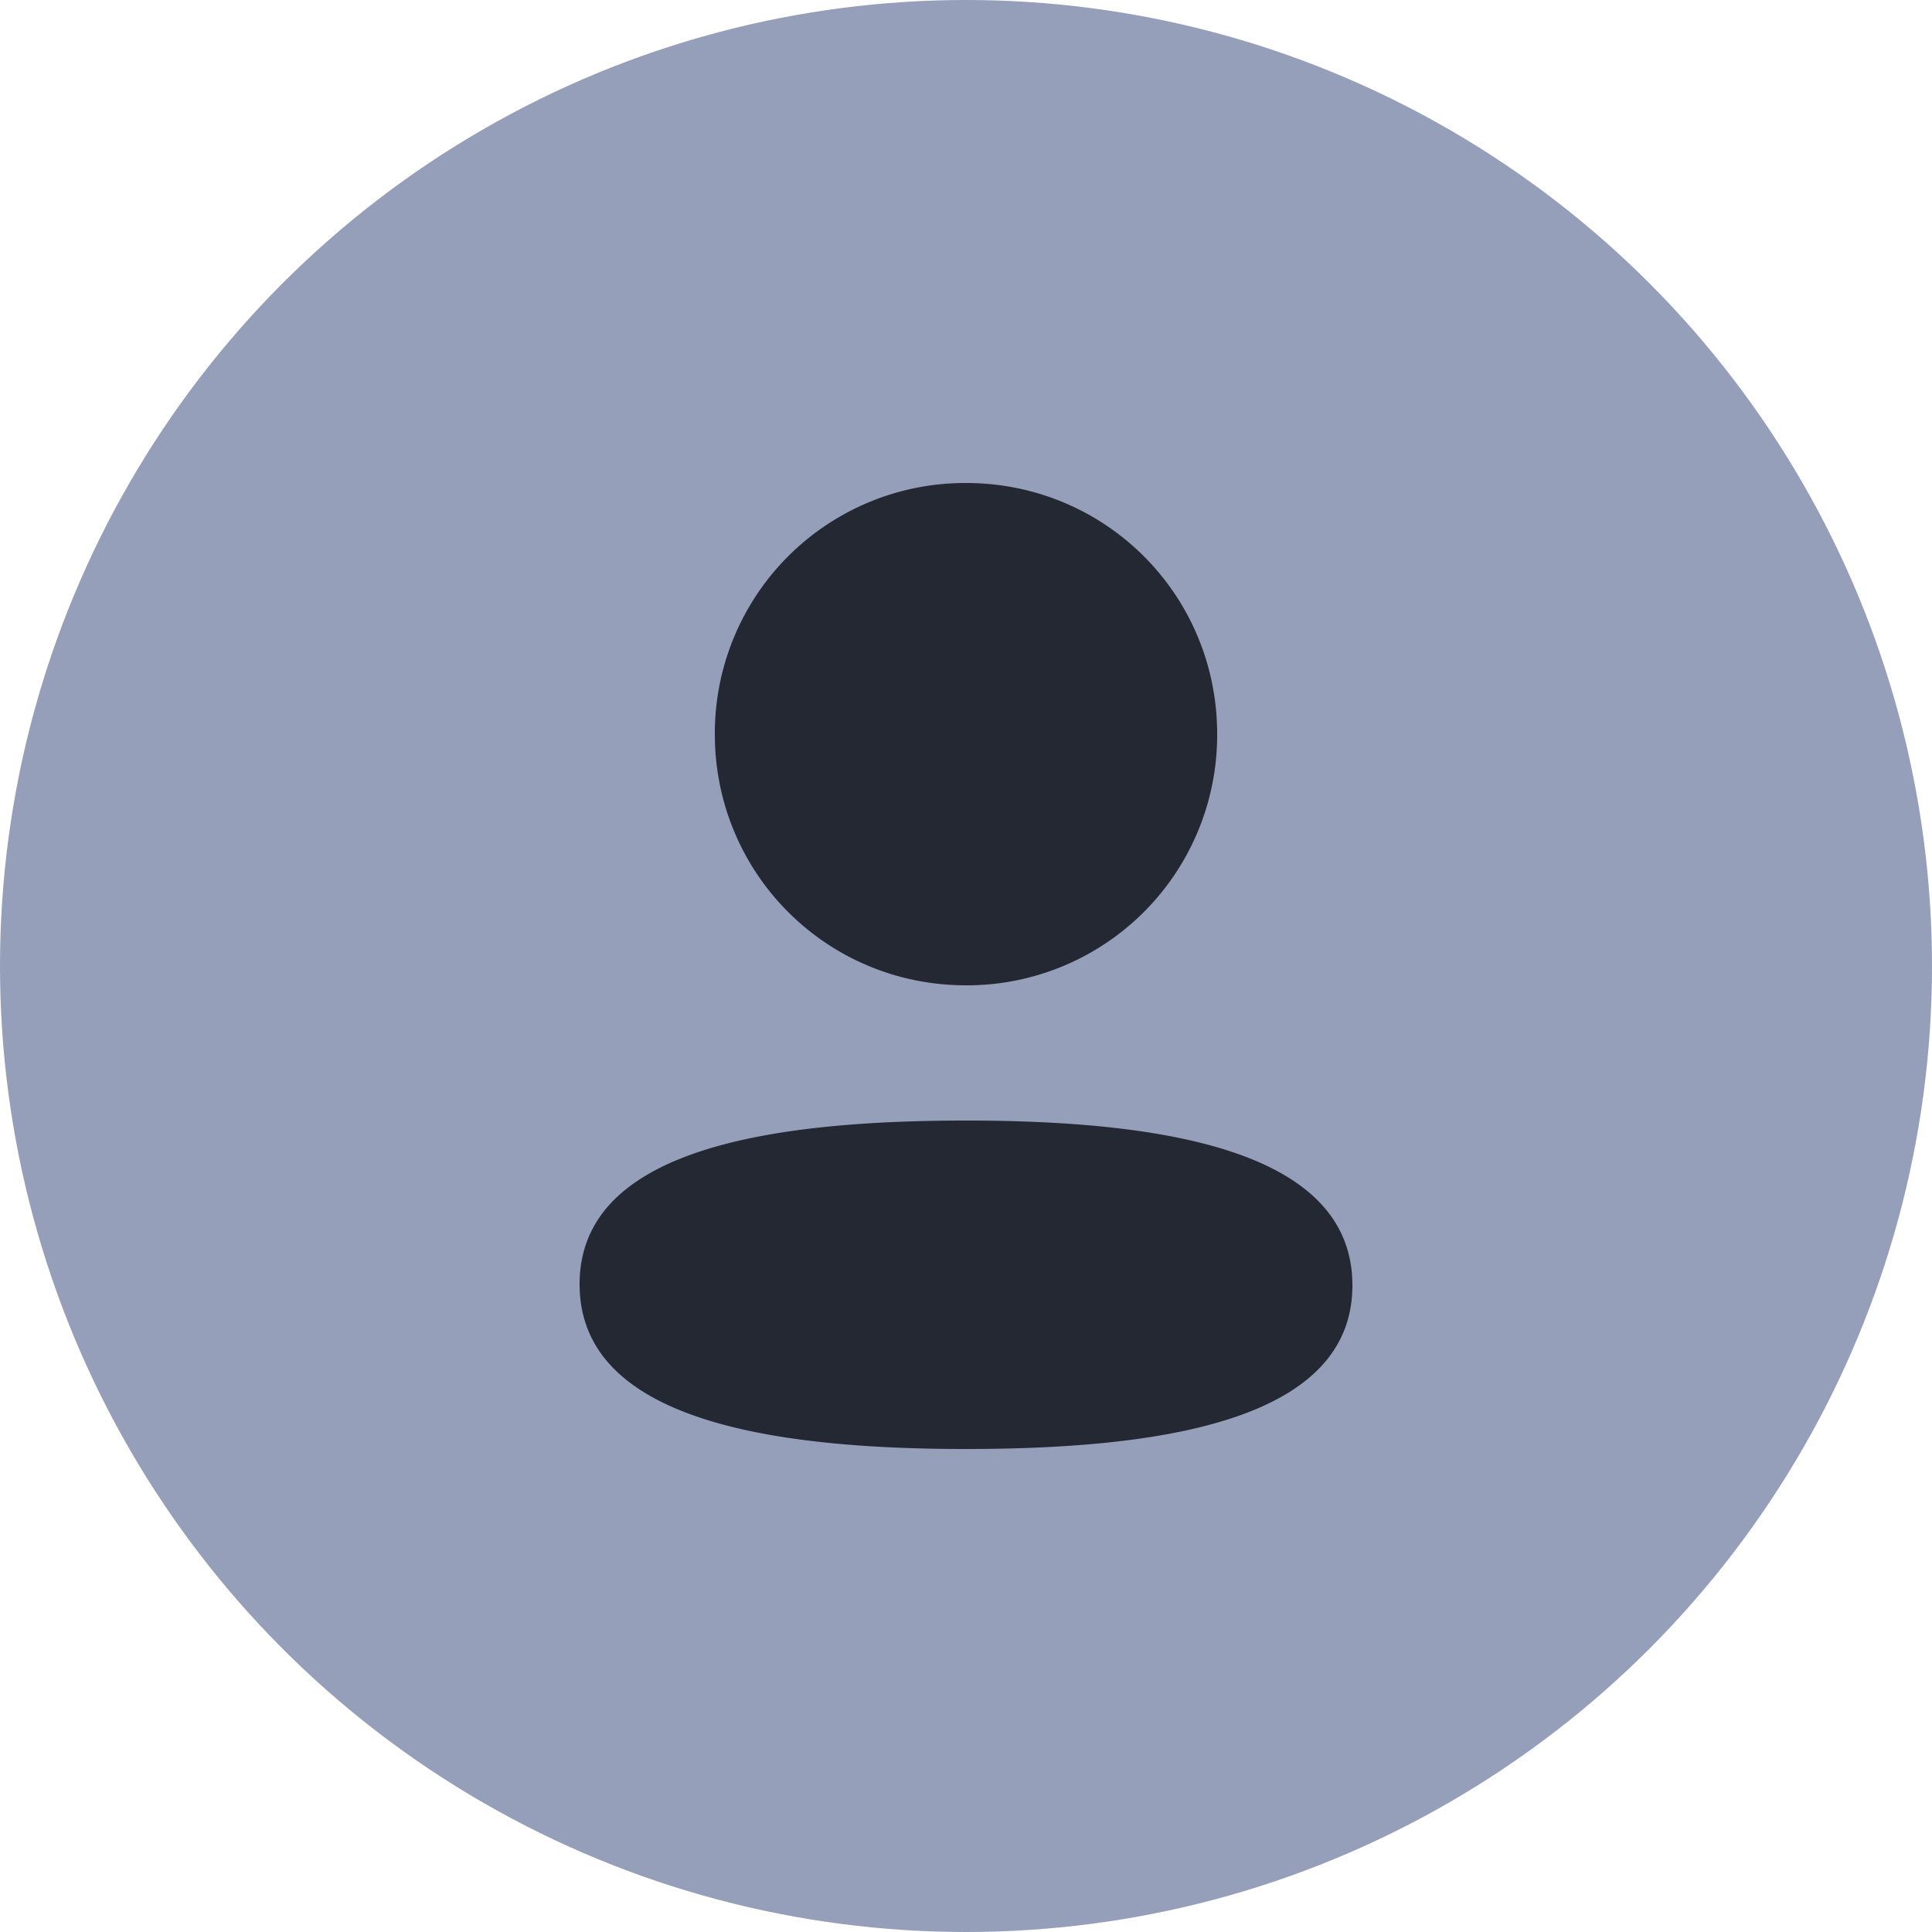 <svg width="100" height="100" xmlns="http://www.w3.org/2000/svg">
    <defs>
        <filter id="a">
            <feColorMatrix in="SourceGraphic" values="0 0 0 0 1 0 0 0 0 1 0 0 0 0 1 0 0 0 1 0"/>
        </filter>
    </defs>
    <g fill="none" fill-rule="evenodd">
        <circle fill="#959FBA" cx="50" cy="50" r="50"/>
        <g transform="translate(30 25)" filter="url(#a)">
            <path d="M20.382 33C31.061 33.043 40 34.836 40 41.53 40 48.306 30.787 50 20 50 9.156 50 0 48.244 0 41.47 0 34.694 9.213 33 20 33zM20 0c7.217 0 13 5.783 13 12.999A12.954 12.954 0 0 1 20 26c-7.215 0-13-5.786-13-13.001A12.954 12.954 0 0 1 20 0z" fill="#242833"/>
        </g>
    </g>
</svg>
